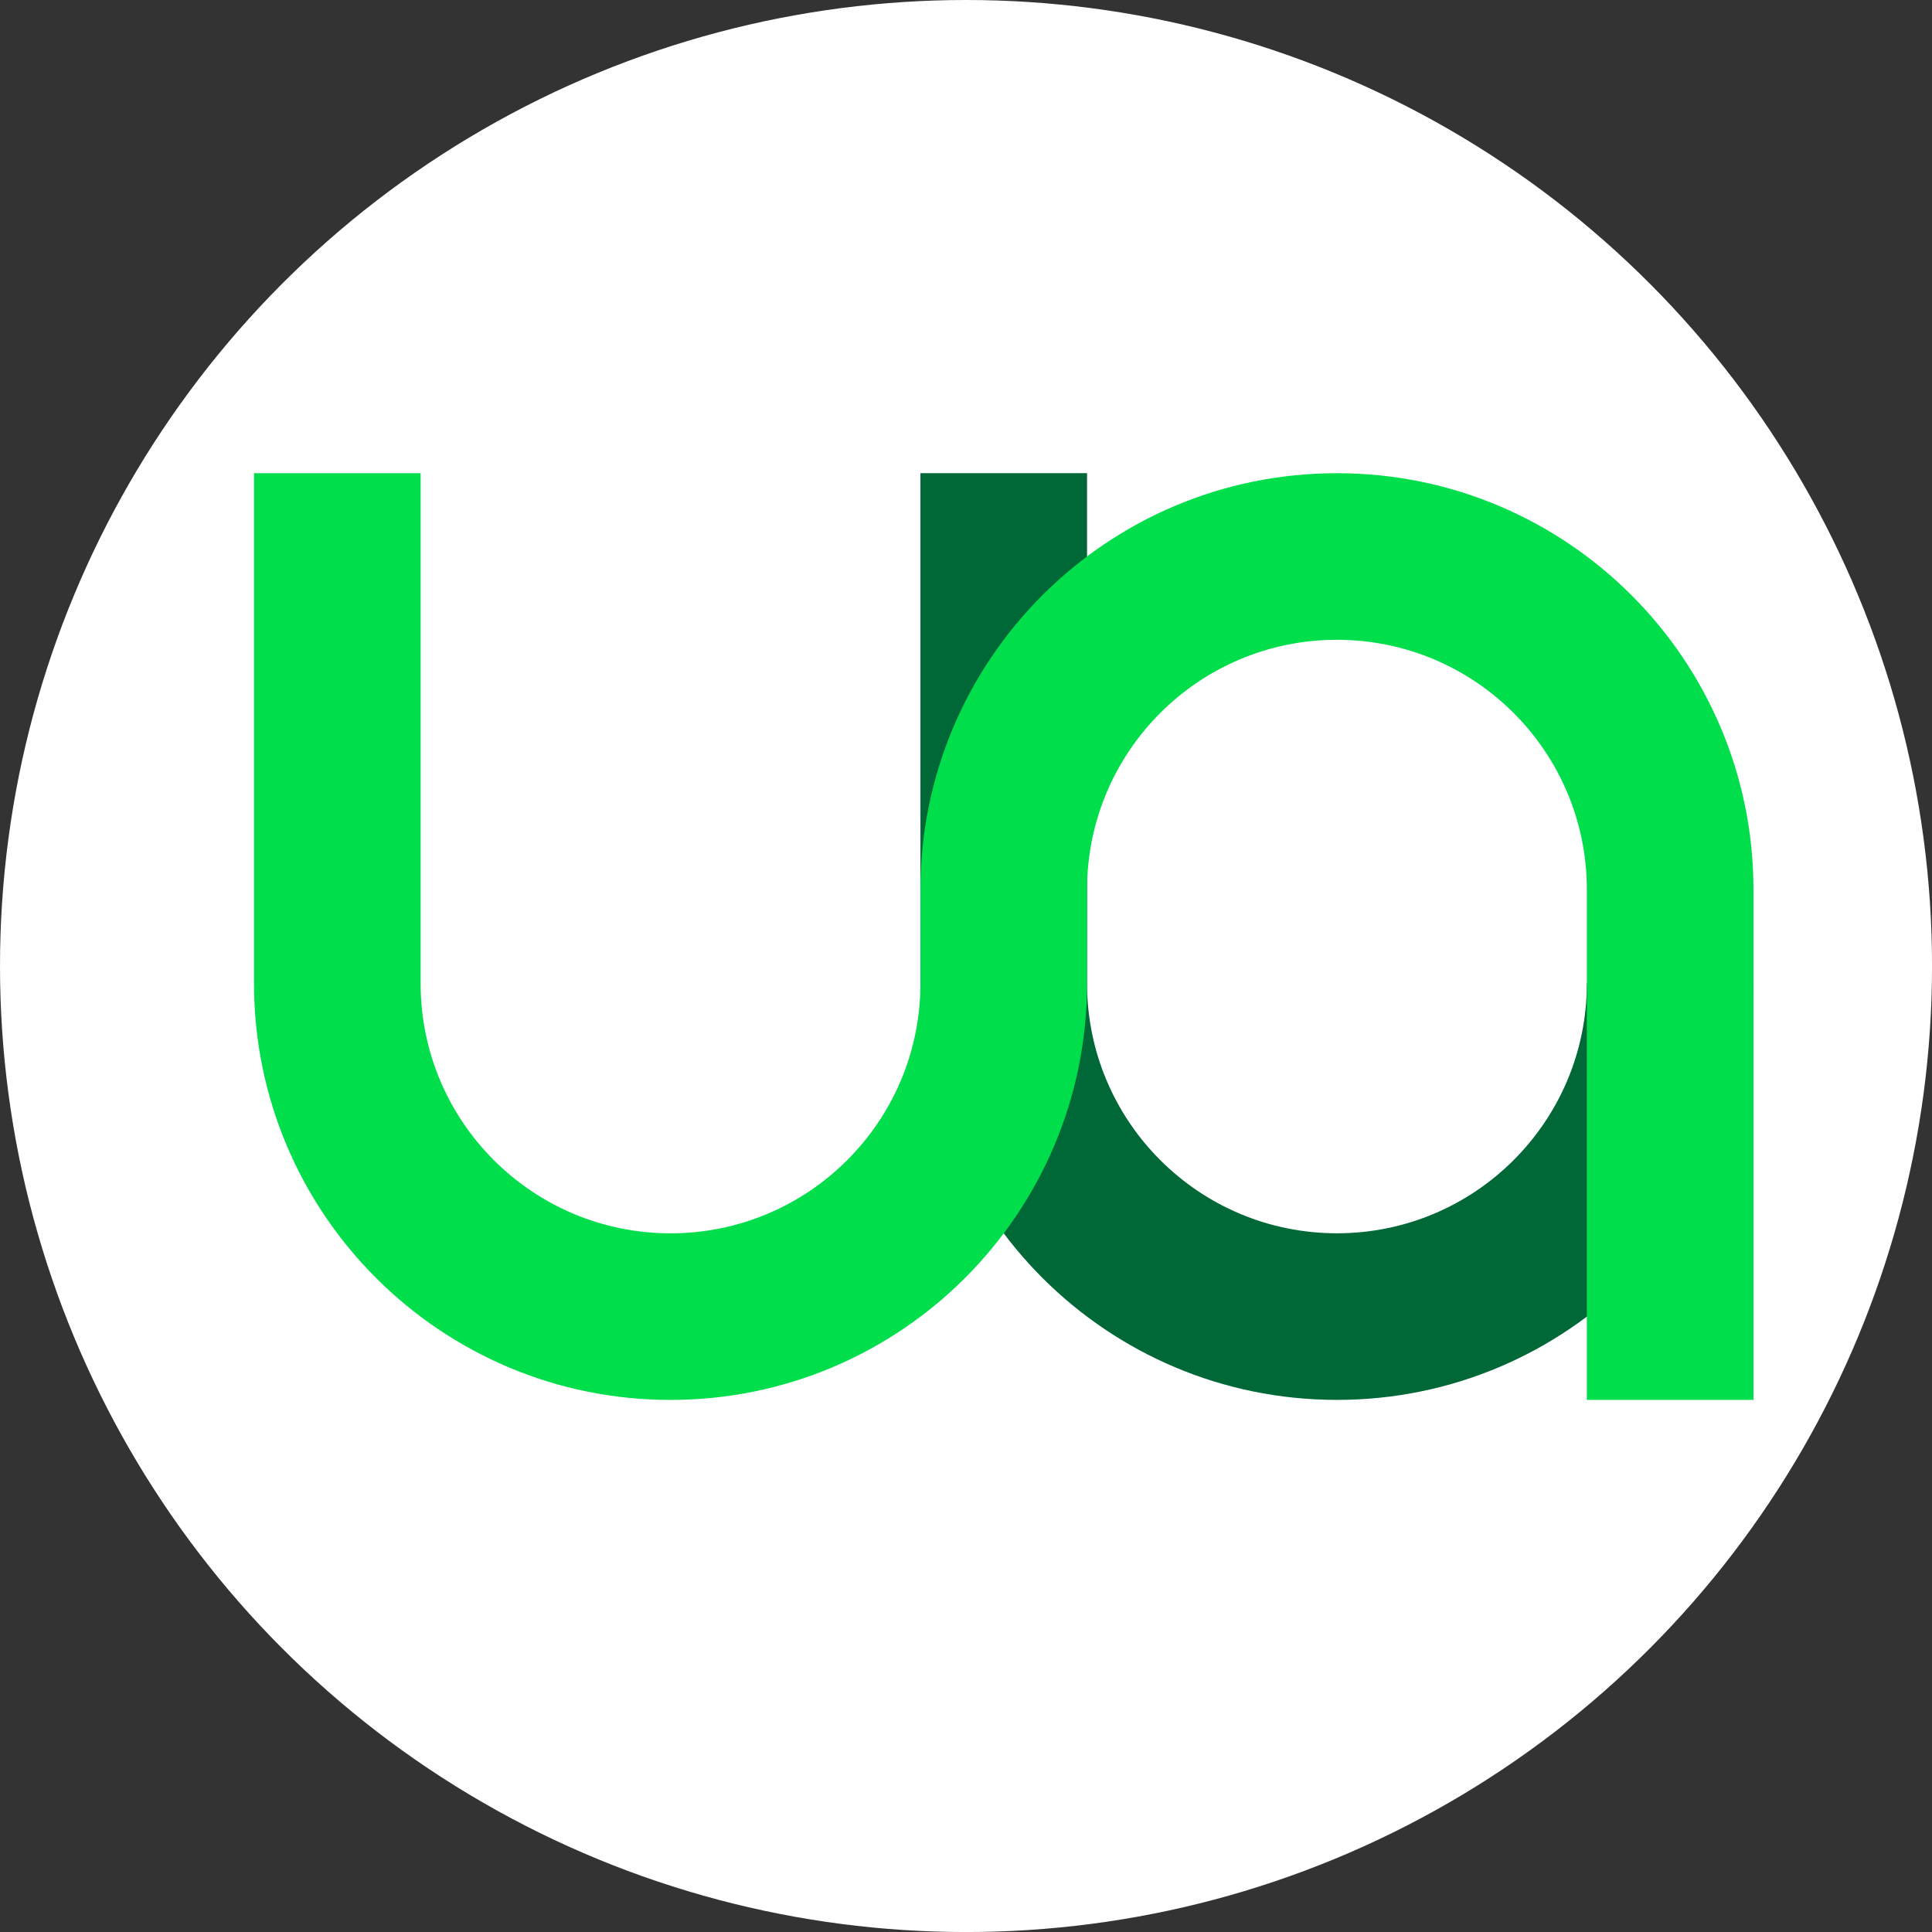 <?xml version="1.0" encoding="UTF-8"?>
<svg id="Layer_2" data-name="Layer 2" xmlns="http://www.w3.org/2000/svg" viewBox="0 0 579.81 579.81">
  <rect x="0" y="0" width="579.81" height="579.81" fill="#333333" stroke="none"/>
  <defs>
    <style>
      .cls-1 {
        fill: #00df4b;
      }

      .cls-2 {
        fill: #fff;
      }

      .cls-3 {
        fill: #006837;
      }
    </style>
  </defs>
  <g id="Layer_1-2" data-name="Layer 1">
    <circle class="cls-2" cx="289.91" cy="289.91" r="289.91"/>
    <g>
      <path class="cls-3" d="M476.23,295.12c0,41.42-33.58,75-75,75s-75-33.58-75-75v-153.12h-50v153.12h0c0,69.04,55.96,125,125,125,69.04,0,125-55.96,125-125h-50Z"/>
      <path class="cls-1" d="M401.23,142.01c-69.04,0-125,55.96-125,125v28.12c0,41.42-33.58,75-75,75s-75-33.58-75-75v-153.12h-50v153.12c0,69.04,55.96,125,125,125s125-55.96,125-125v-28.12c0-41.42,33.58-75,75-75s75,33.58,75,75v153.12h50v-153.12c0-69.04-55.96-125-125-125Z"/>
    </g>
  </g>
</svg>